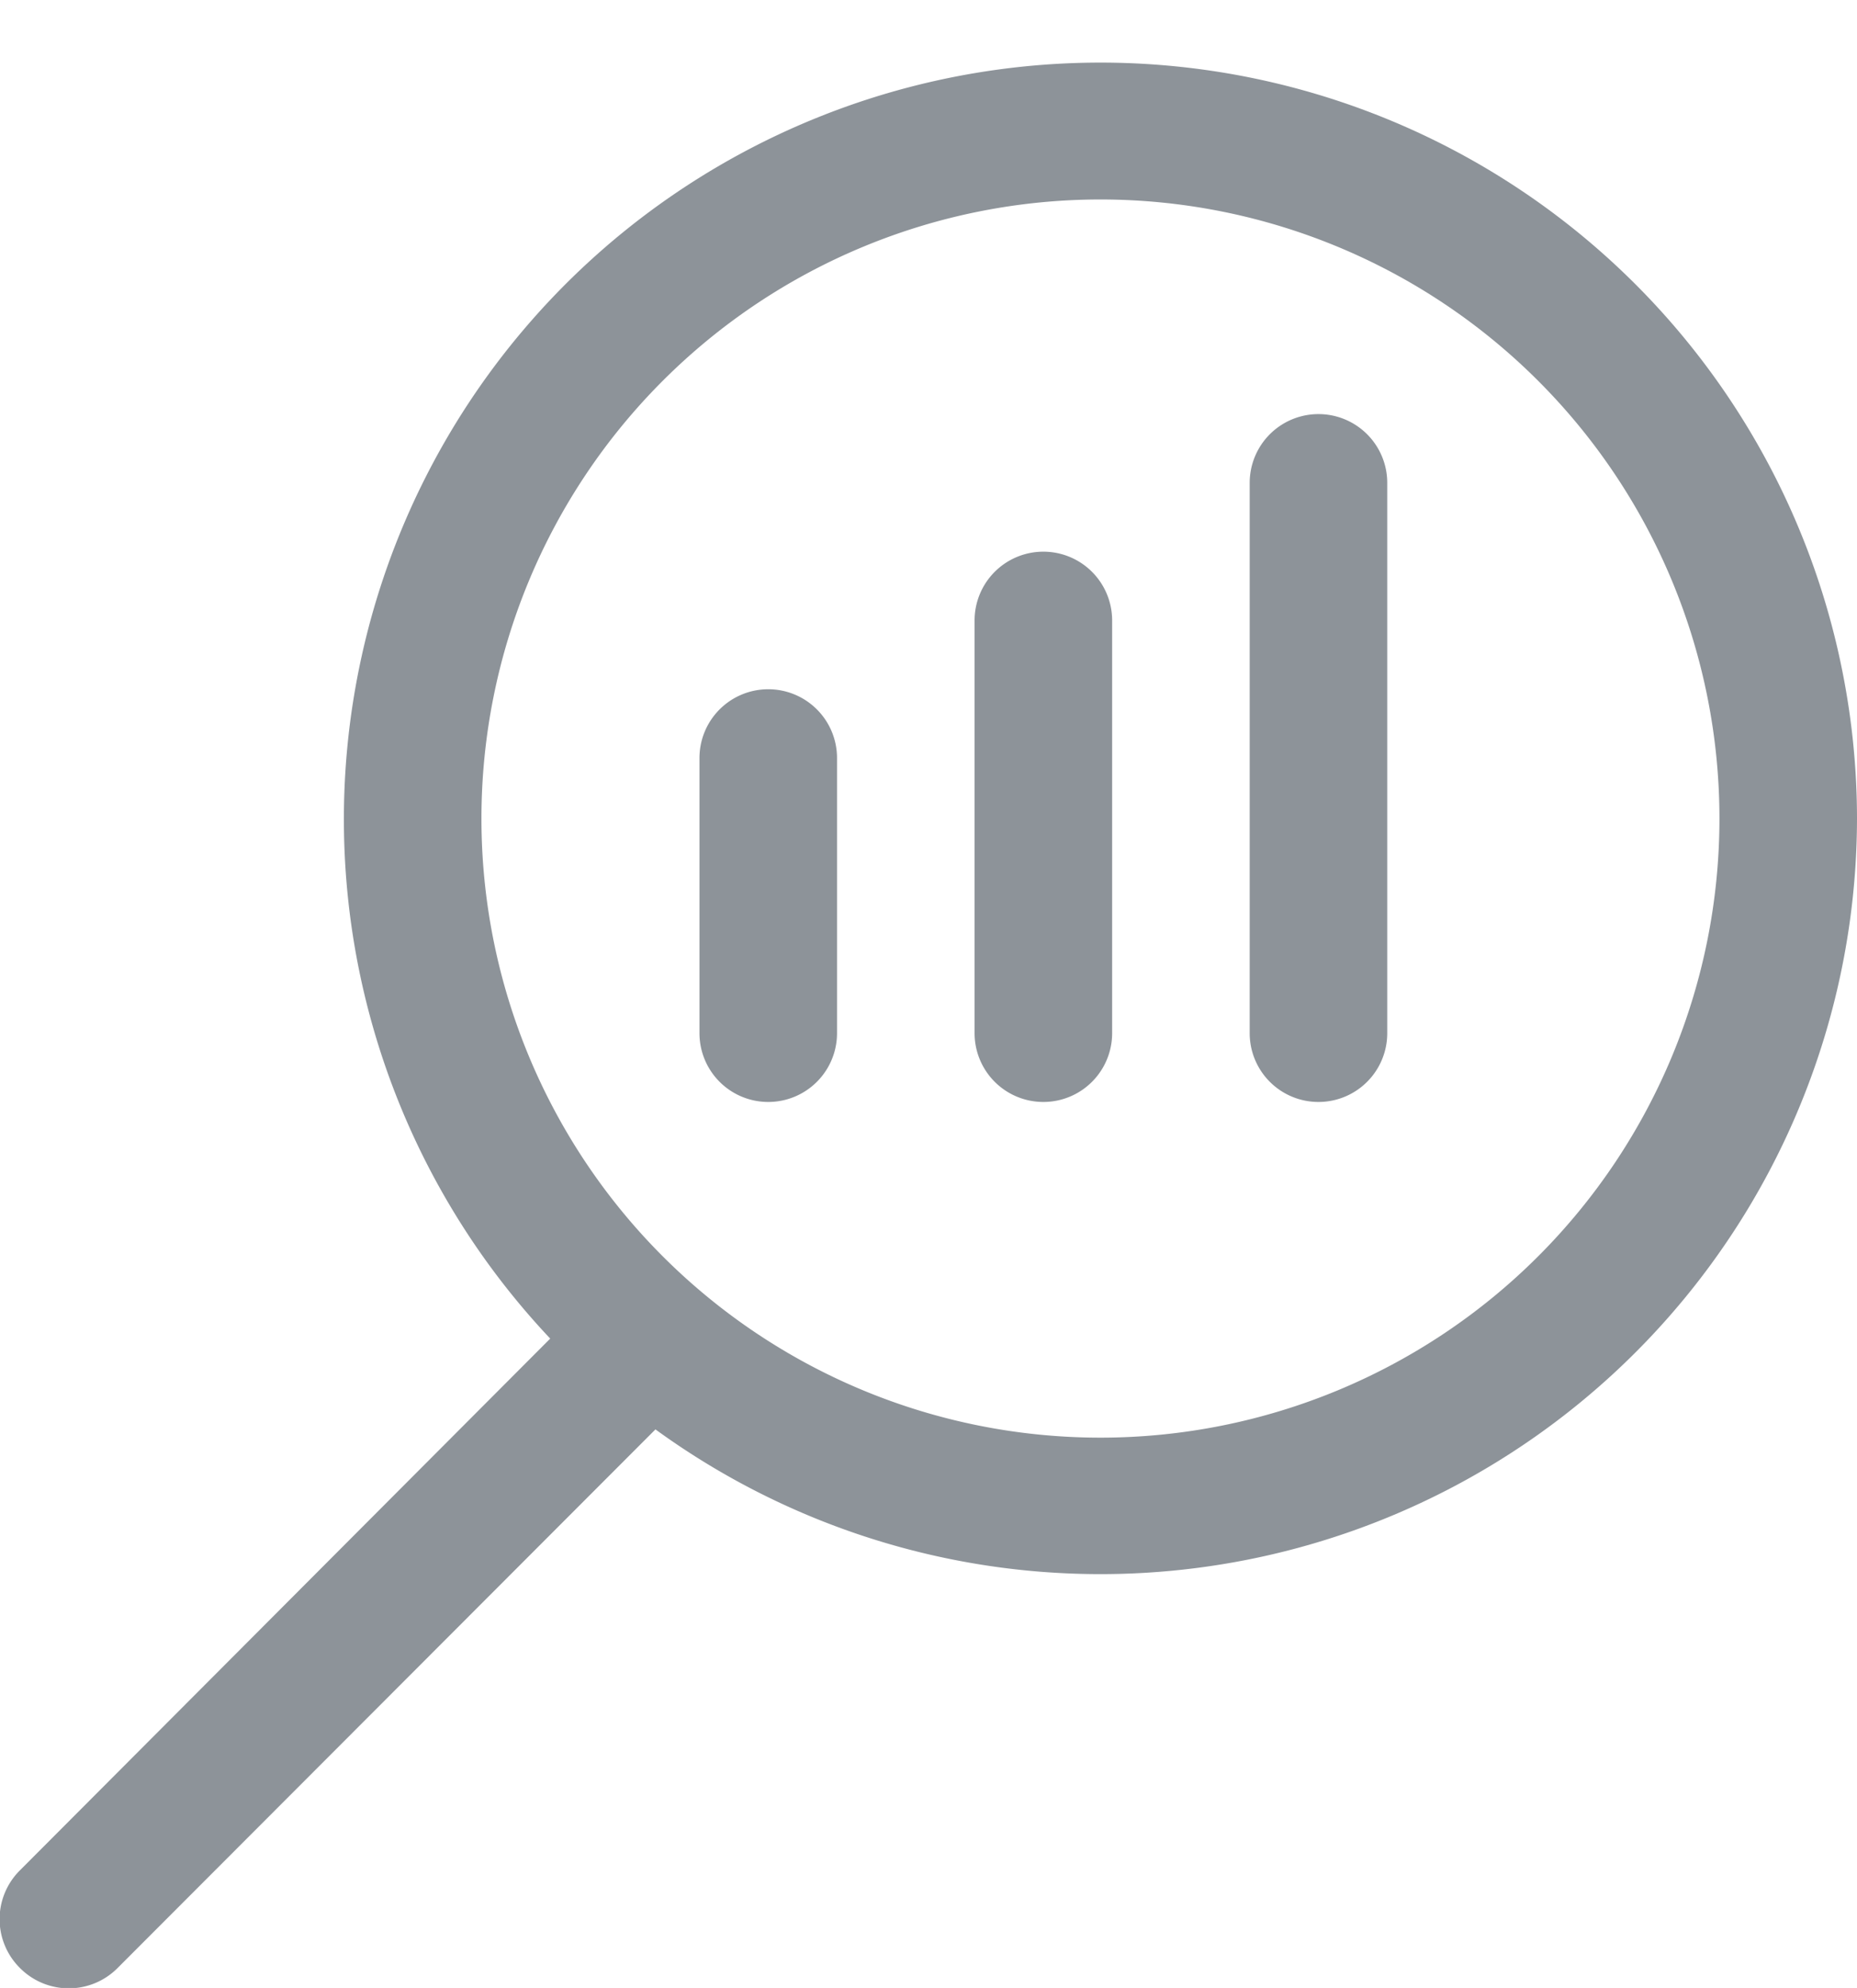 <?xml version="1.0" encoding="UTF-8" standalone="no"?><svg xmlns="http://www.w3.org/2000/svg" xmlns:xlink="http://www.w3.org/1999/xlink" fill="#8d9399" height="28.9" preserveAspectRatio="xMidYMid meet" version="1" viewBox="3.0 1.1 27.0 28.9" width="27" zoomAndPan="magnify"><g data-name="13 valuation, network, search" id="change1_1"><path d="M23.17,8.12v8a1,1,0,1,1-2,0v-8a1,1,0,0,1,2,0Zm-5,1a1,1,0,0,0-1,1v6a1,1,0,1,0,2,0v-6A1,1,0,0,0,18.17,9.12Zm-4,2a1,1,0,0,0-1,1v4a1,1,0,0,0,2,0v-4A1,1,0,0,0,14.17,11.12ZM30,13a11,11,0,0,1-17.47,8.88L4.71,29.71a1,1,0,0,1-1.42,0,1,1,0,0,1,0-1.42L11,20.56A11,11,0,1,1,30,13Zm-2,0a9,9,0,1,0-9,9A9,9,0,0,0,28,13Z" fill="inherit"/></g></svg>